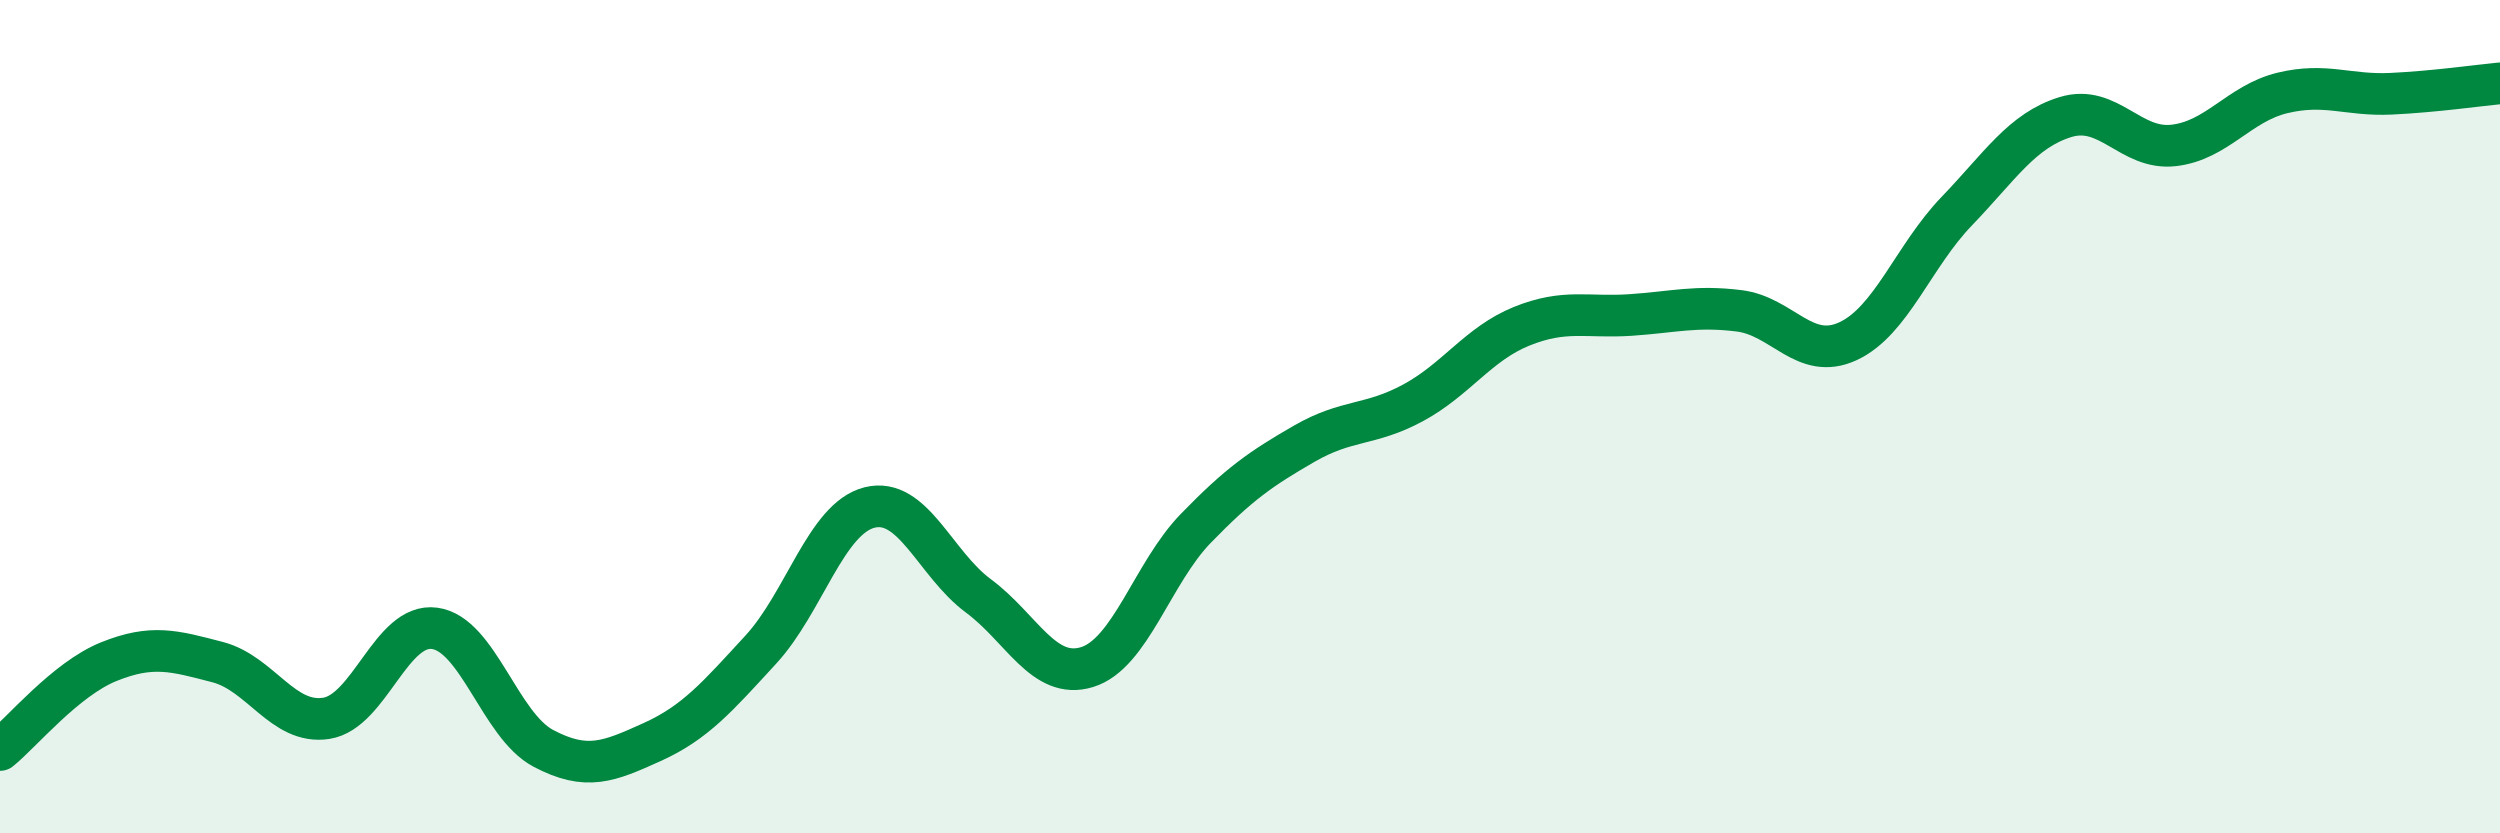 
    <svg width="60" height="20" viewBox="0 0 60 20" xmlns="http://www.w3.org/2000/svg">
      <path
        d="M 0,18 C 0.52,17.58 1.57,16.3 2.61,15.88 C 3.65,15.46 4.18,15.62 5.22,15.89 C 6.26,16.16 6.79,17.4 7.83,17.24 C 8.87,17.08 9.39,14.94 10.43,15.08 C 11.47,15.22 12,17.41 13.04,17.96 C 14.08,18.51 14.61,18.28 15.65,17.81 C 16.69,17.34 17.22,16.72 18.26,15.59 C 19.3,14.46 19.83,12.44 20.87,12.18 C 21.91,11.92 22.44,13.53 23.48,14.3 C 24.52,15.07 25.05,16.33 26.09,16.01 C 27.13,15.69 27.66,13.75 28.7,12.68 C 29.74,11.61 30.26,11.25 31.3,10.65 C 32.34,10.05 32.87,10.23 33.91,9.67 C 34.95,9.11 35.48,8.25 36.52,7.83 C 37.56,7.41 38.09,7.63 39.13,7.56 C 40.17,7.49 40.7,7.33 41.74,7.46 C 42.78,7.59 43.31,8.67 44.35,8.19 C 45.39,7.71 45.92,6.15 46.96,5.07 C 48,3.99 48.53,3.13 49.57,2.81 C 50.61,2.49 51.13,3.61 52.17,3.49 C 53.21,3.37 53.74,2.48 54.78,2.23 C 55.82,1.98 56.35,2.3 57.39,2.25 C 58.43,2.2 59.48,2.05 60,2L60 20L0 20Z"
        fill="#008740"
        opacity="0.1"
        stroke-linecap="round"
        stroke-linejoin="round"
      />
      <path
        d="M 0,18 C 0.52,17.58 1.57,16.3 2.61,15.88 C 3.65,15.46 4.18,15.62 5.22,15.89 C 6.26,16.16 6.79,17.4 7.83,17.24 C 8.87,17.08 9.39,14.94 10.43,15.08 C 11.47,15.22 12,17.41 13.04,17.96 C 14.08,18.51 14.61,18.28 15.65,17.81 C 16.69,17.34 17.22,16.72 18.26,15.59 C 19.3,14.46 19.83,12.44 20.87,12.18 C 21.91,11.92 22.44,13.53 23.48,14.3 C 24.52,15.07 25.05,16.33 26.09,16.01 C 27.13,15.69 27.66,13.75 28.7,12.68 C 29.74,11.61 30.26,11.25 31.3,10.65 C 32.34,10.05 32.87,10.23 33.91,9.67 C 34.95,9.11 35.48,8.25 36.52,7.83 C 37.56,7.41 38.09,7.63 39.13,7.56 C 40.17,7.49 40.7,7.33 41.74,7.46 C 42.78,7.59 43.31,8.67 44.35,8.19 C 45.39,7.71 45.92,6.15 46.96,5.07 C 48,3.99 48.53,3.13 49.57,2.81 C 50.61,2.49 51.13,3.61 52.17,3.49 C 53.21,3.37 53.74,2.48 54.78,2.23 C 55.82,1.98 56.35,2.3 57.39,2.25 C 58.43,2.2 59.48,2.05 60,2"
        stroke="#008740"
        stroke-width="1"
        fill="none"
        stroke-linecap="round"
        stroke-linejoin="round"
      />
    </svg>
  